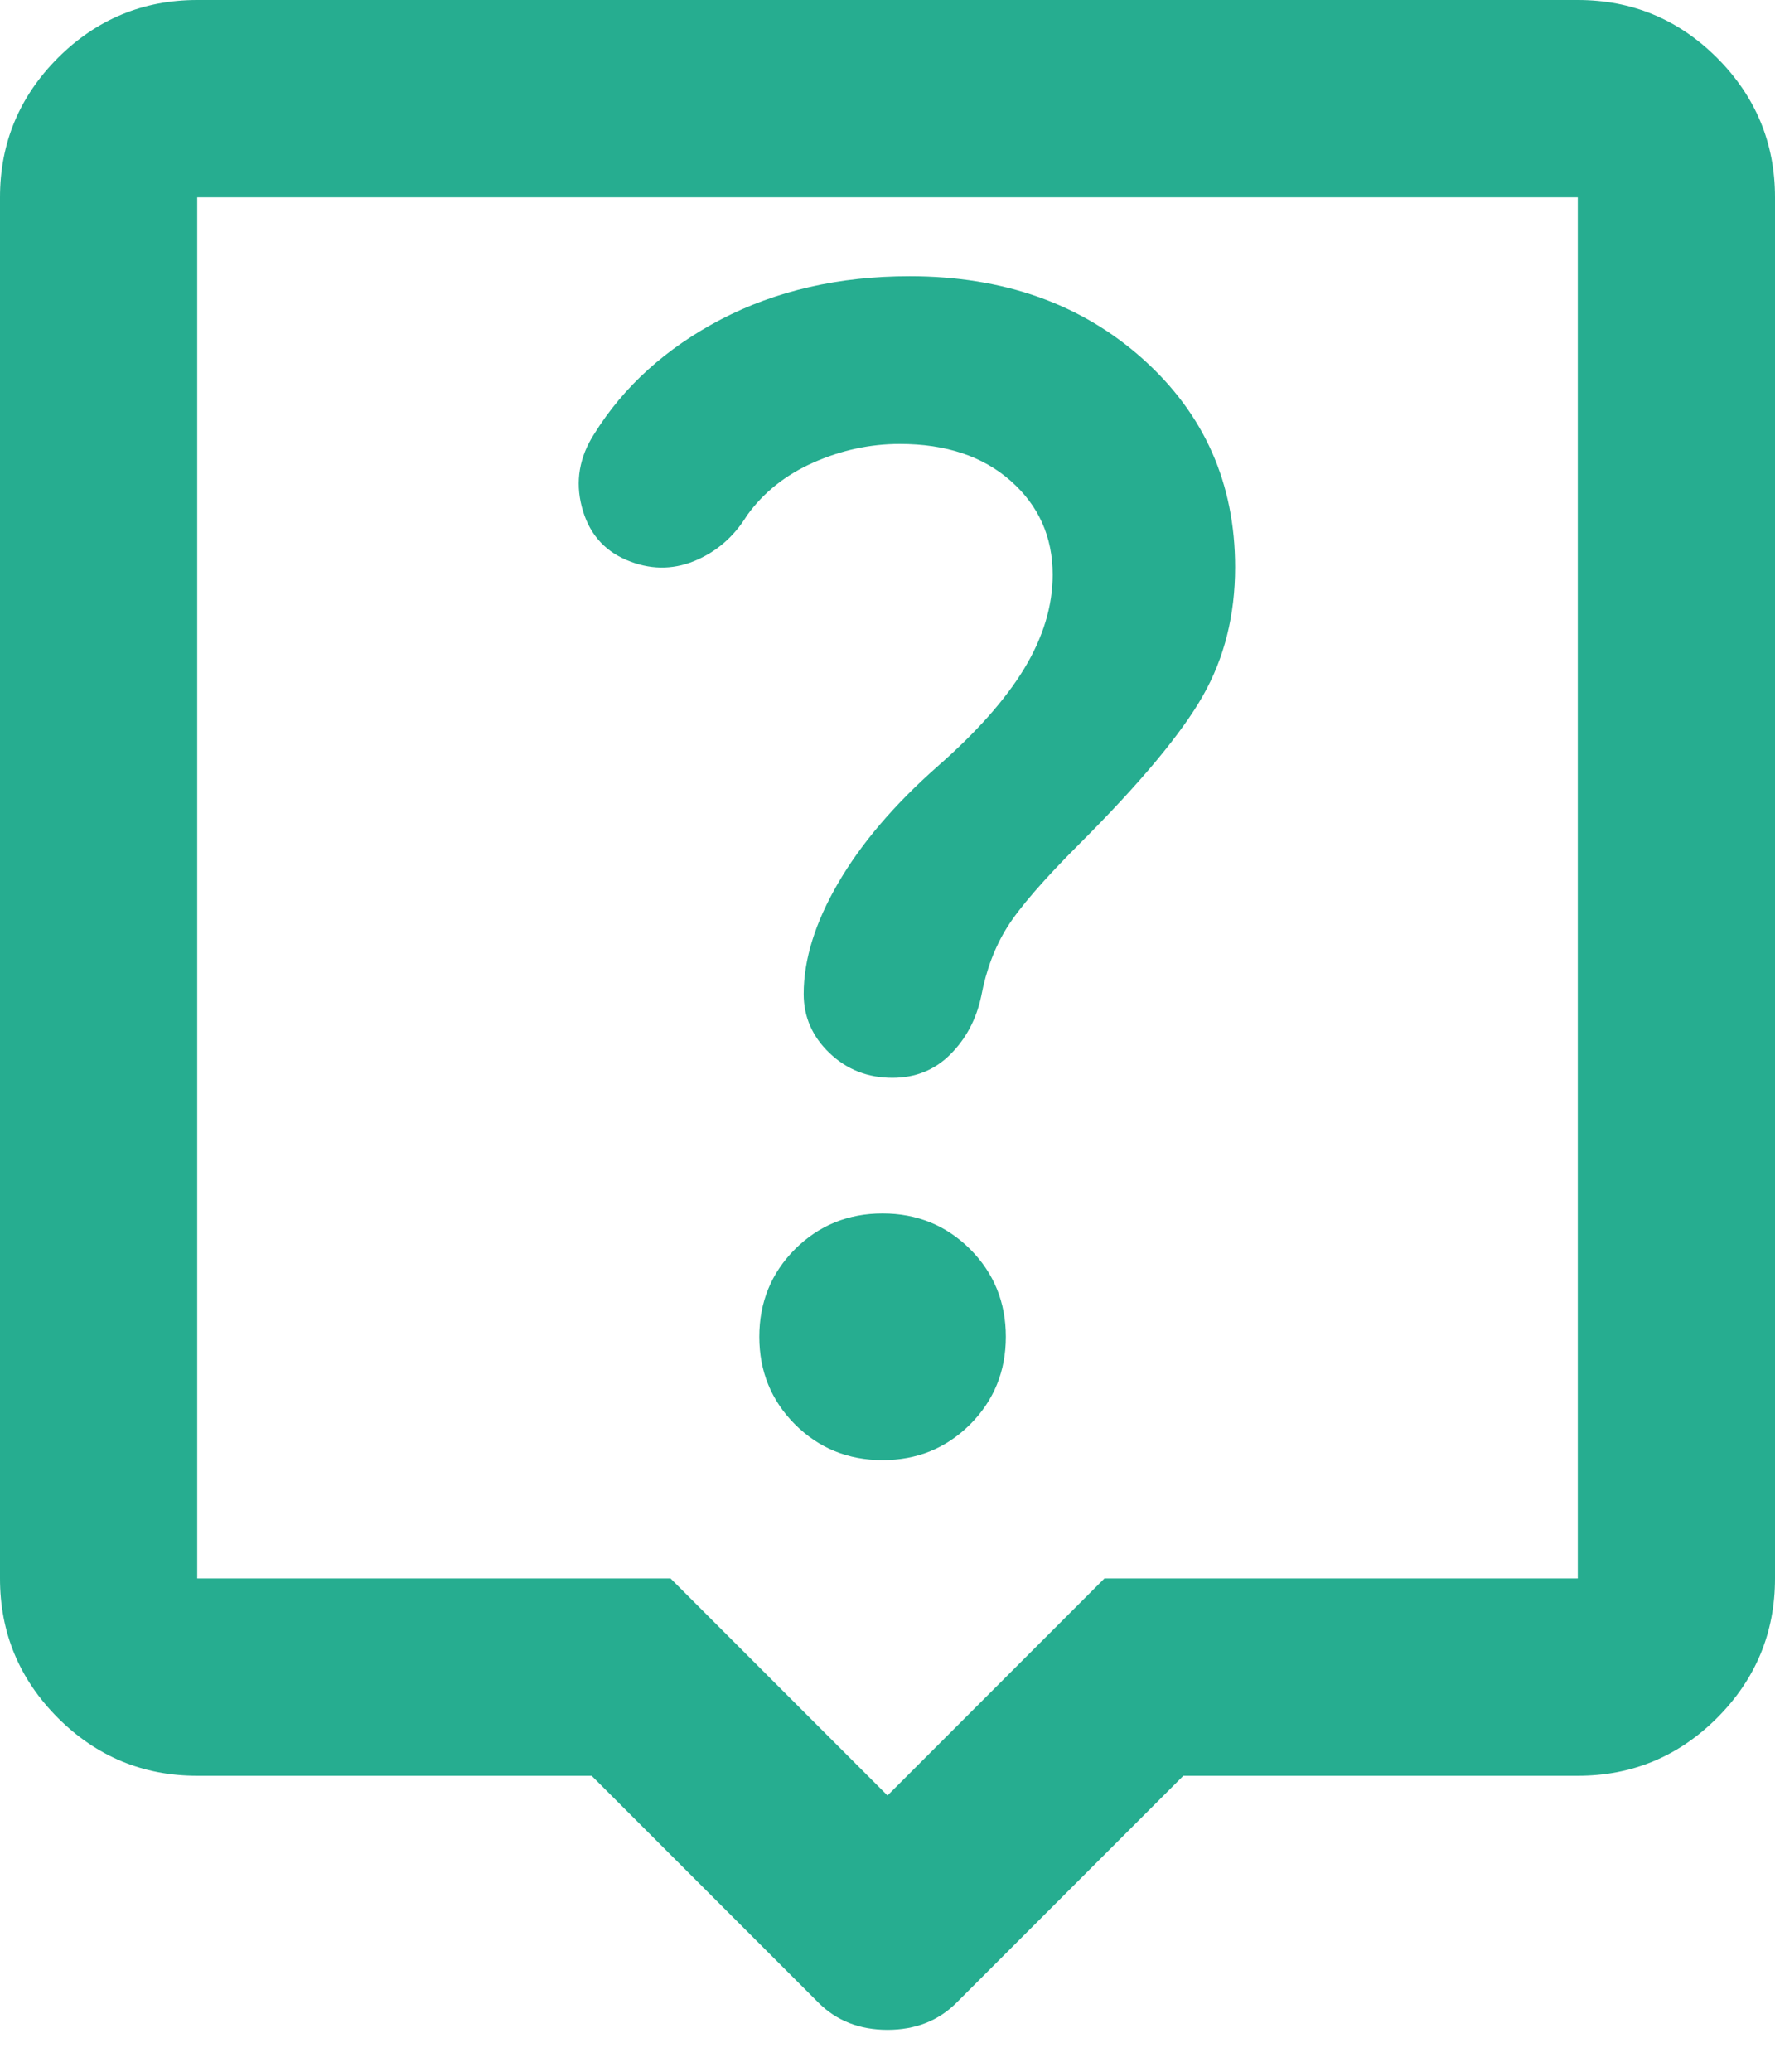 <svg width="18" height="21" viewBox="0 0 18 21" fill="none" xmlns="http://www.w3.org/2000/svg">
<path d="M8.95 14.8C9.3 14.8 9.596 14.679 9.838 14.438C10.079 14.196 10.2 13.9 10.2 13.55C10.2 13.2 10.079 12.904 9.838 12.662C9.596 12.421 9.3 12.3 8.95 12.3C8.6 12.3 8.304 12.421 8.062 12.662C7.821 12.904 7.7 13.2 7.7 13.55C7.7 13.9 7.821 14.196 8.062 14.438C8.304 14.679 8.6 14.8 8.95 14.8ZM9.95 10.1C10 9.833 10.088 9.6 10.213 9.4C10.338 9.2 10.583 8.917 10.95 8.55C11.567 7.933 11.983 7.433 12.2 7.05C12.417 6.667 12.525 6.233 12.525 5.75C12.525 4.9 12.213 4.196 11.588 3.637C10.963 3.079 10.175 2.8 9.225 2.8C8.508 2.8 7.871 2.946 7.312 3.237C6.754 3.529 6.325 3.917 6.025 4.4C5.875 4.633 5.833 4.879 5.9 5.137C5.967 5.396 6.117 5.575 6.35 5.675C6.583 5.775 6.813 5.779 7.038 5.688C7.263 5.596 7.442 5.442 7.575 5.225C7.742 4.992 7.967 4.813 8.25 4.688C8.533 4.563 8.825 4.5 9.125 4.5C9.592 4.5 9.967 4.625 10.25 4.875C10.533 5.125 10.675 5.442 10.675 5.825C10.675 6.142 10.579 6.458 10.388 6.775C10.196 7.092 9.9 7.425 9.5 7.775C9.067 8.158 8.733 8.55 8.5 8.95C8.267 9.35 8.15 9.725 8.15 10.075C8.15 10.308 8.238 10.508 8.413 10.675C8.588 10.842 8.8 10.925 9.05 10.925C9.283 10.925 9.479 10.846 9.637 10.688C9.796 10.529 9.9 10.333 9.95 10.1ZM8.3 20.3L6 18H2C1.45 18 0.979 17.804 0.587 17.413C0.196 17.021 0 16.55 0 16V2C0 1.45 0.196 0.979 0.587 0.587C0.979 0.196 1.45 0 2 0H16C16.55 0 17.021 0.196 17.413 0.587C17.804 0.979 18 1.45 18 2V16C18 16.55 17.804 17.021 17.413 17.413C17.021 17.804 16.55 18 16 18H12L9.7 20.3C9.517 20.483 9.283 20.575 9 20.575C8.717 20.575 8.483 20.483 8.3 20.3ZM2 16H6.8L9 18.2L11.2 16H16V2H2V16Z" fill="#26AD90"/>
</svg>
